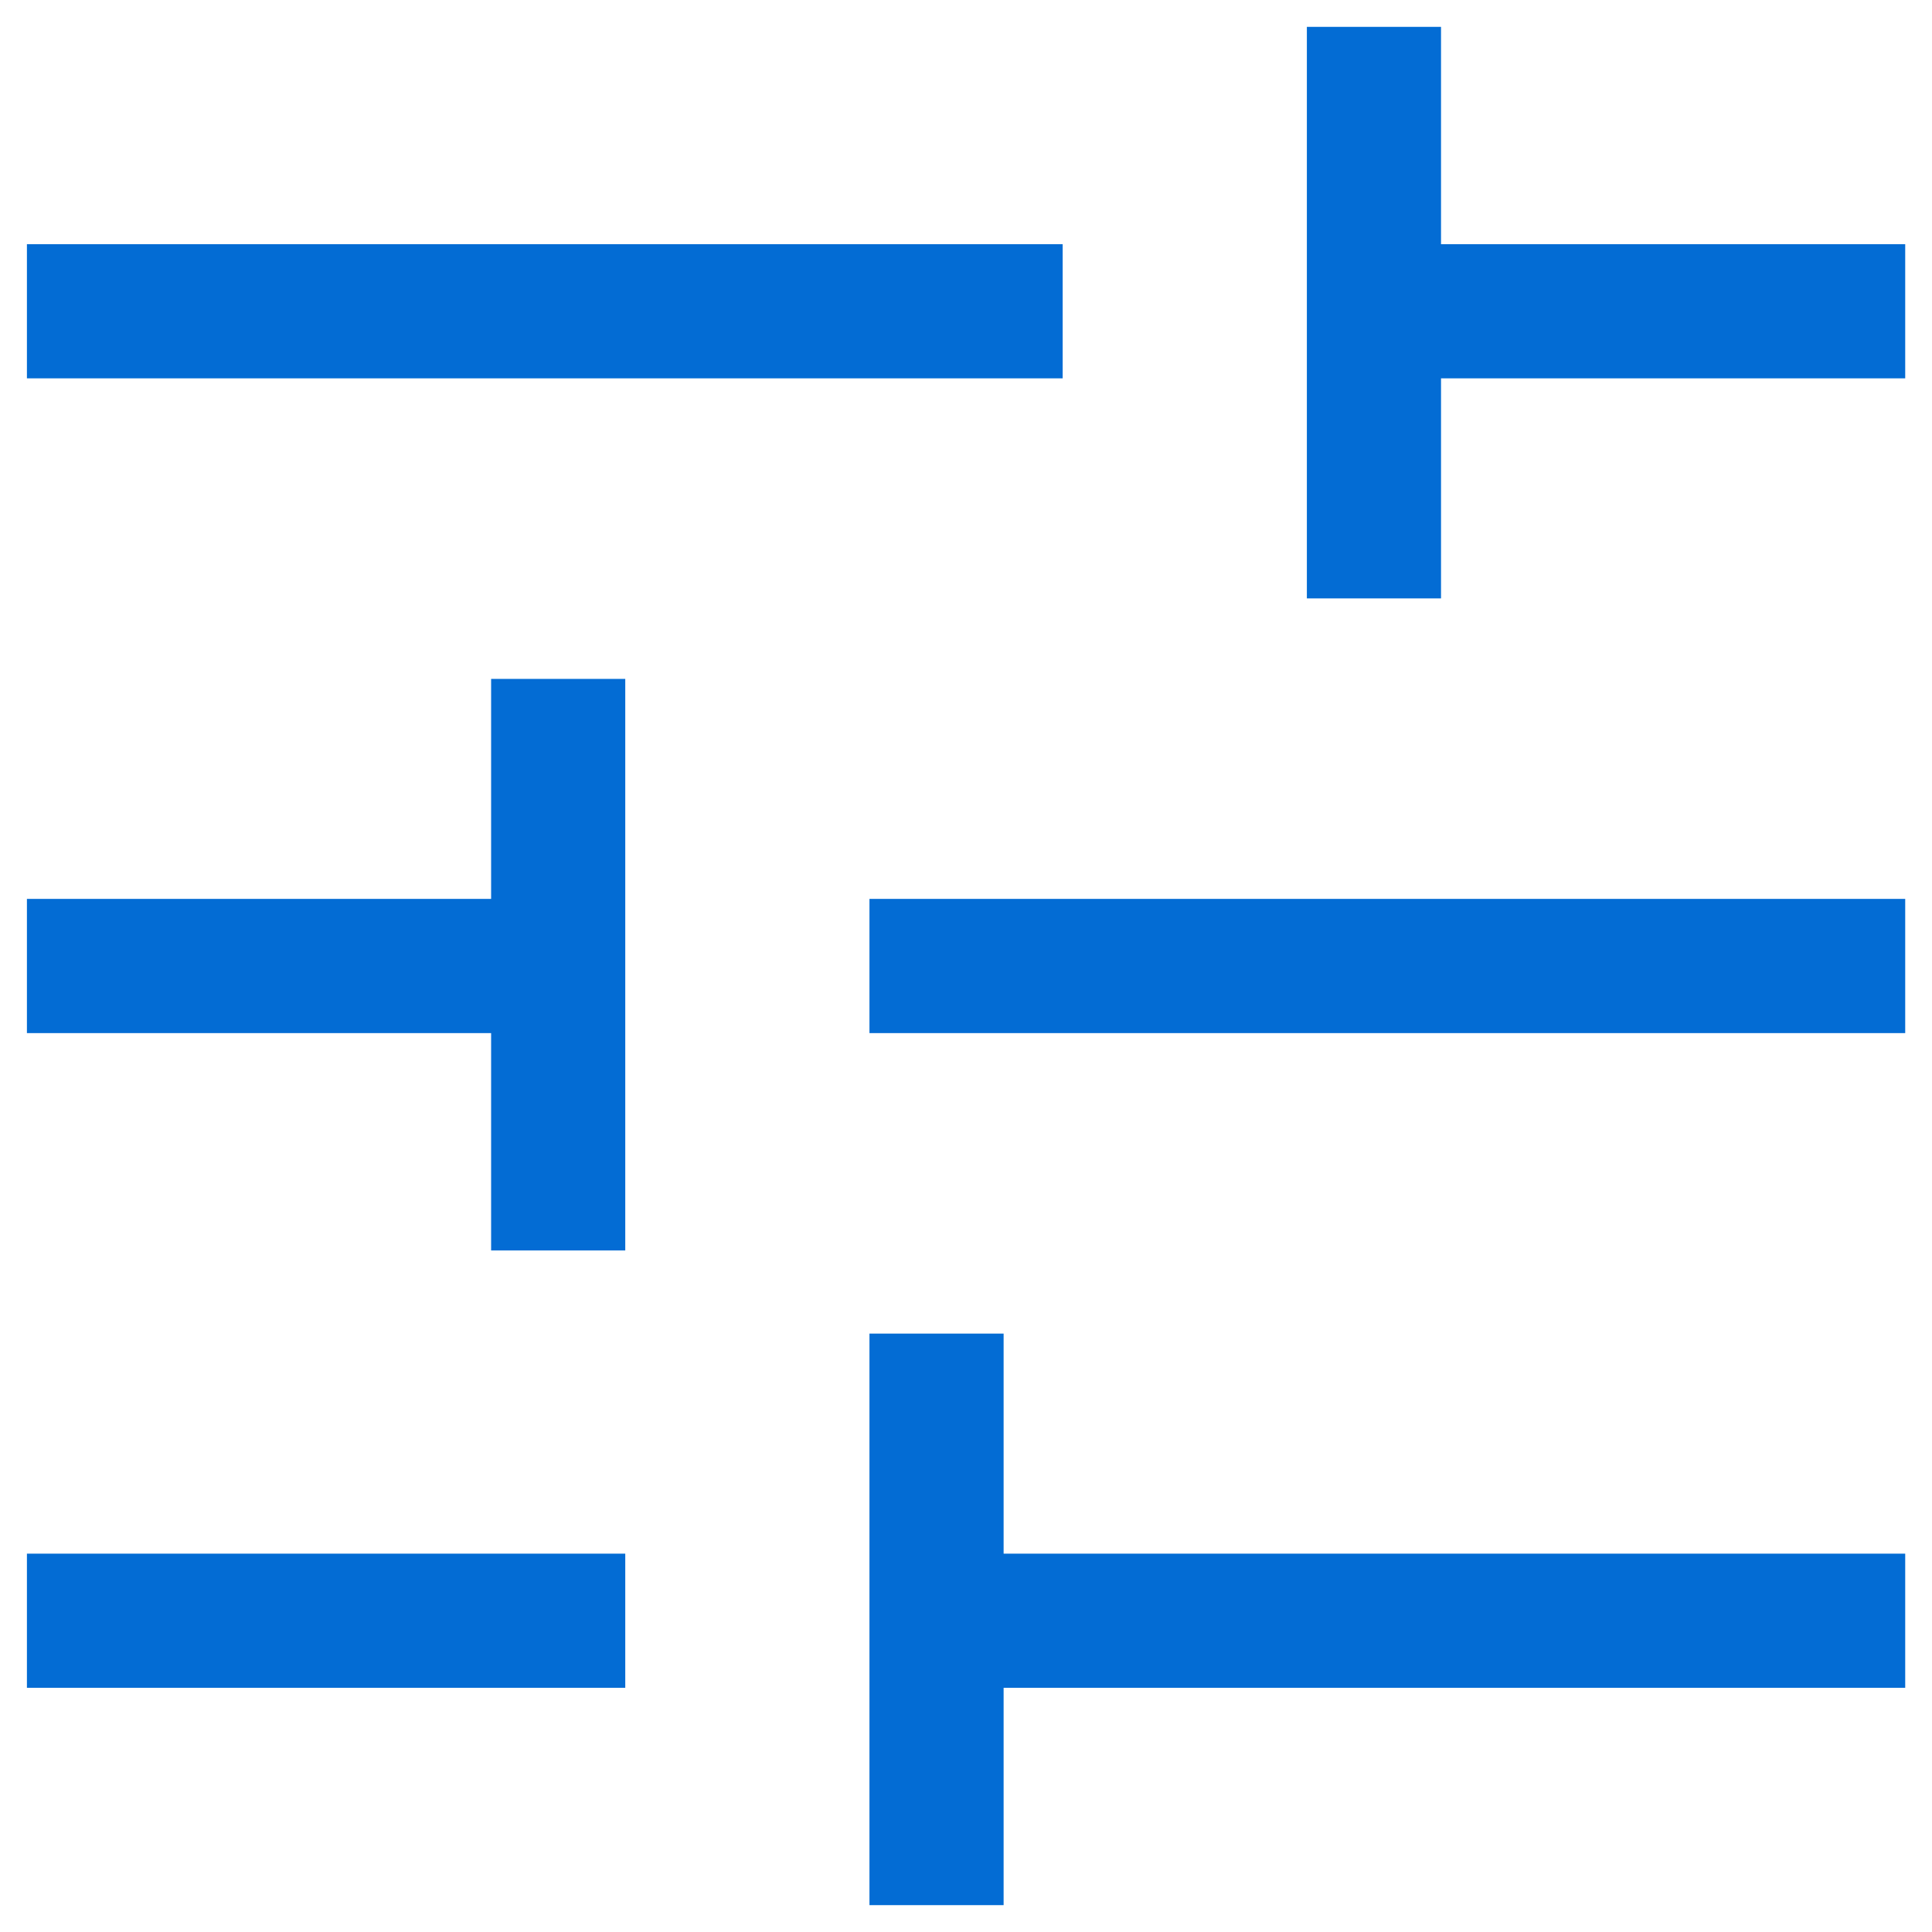 <svg width="30" height="30" viewBox="0 0 30 30" fill="none" xmlns="http://www.w3.org/2000/svg">
<path d="M0.418 26.208V24.125H9.709V26.208H0.418ZM0.418 5.875V3.792H16.501V5.875H0.418ZM13.501 29.583V20.708H15.584V24.125H29.584V26.208H15.584V29.583H13.501ZM7.626 19.417V16.042H0.418V13.958H7.626V10.542H9.709V19.417H7.626ZM13.501 16.042V13.958H29.584V16.042H13.501ZM20.293 9.292V0.417H22.376V3.792H29.584V5.875H22.376V9.292H20.293Z" fill="#036CD4"/>
</svg>
